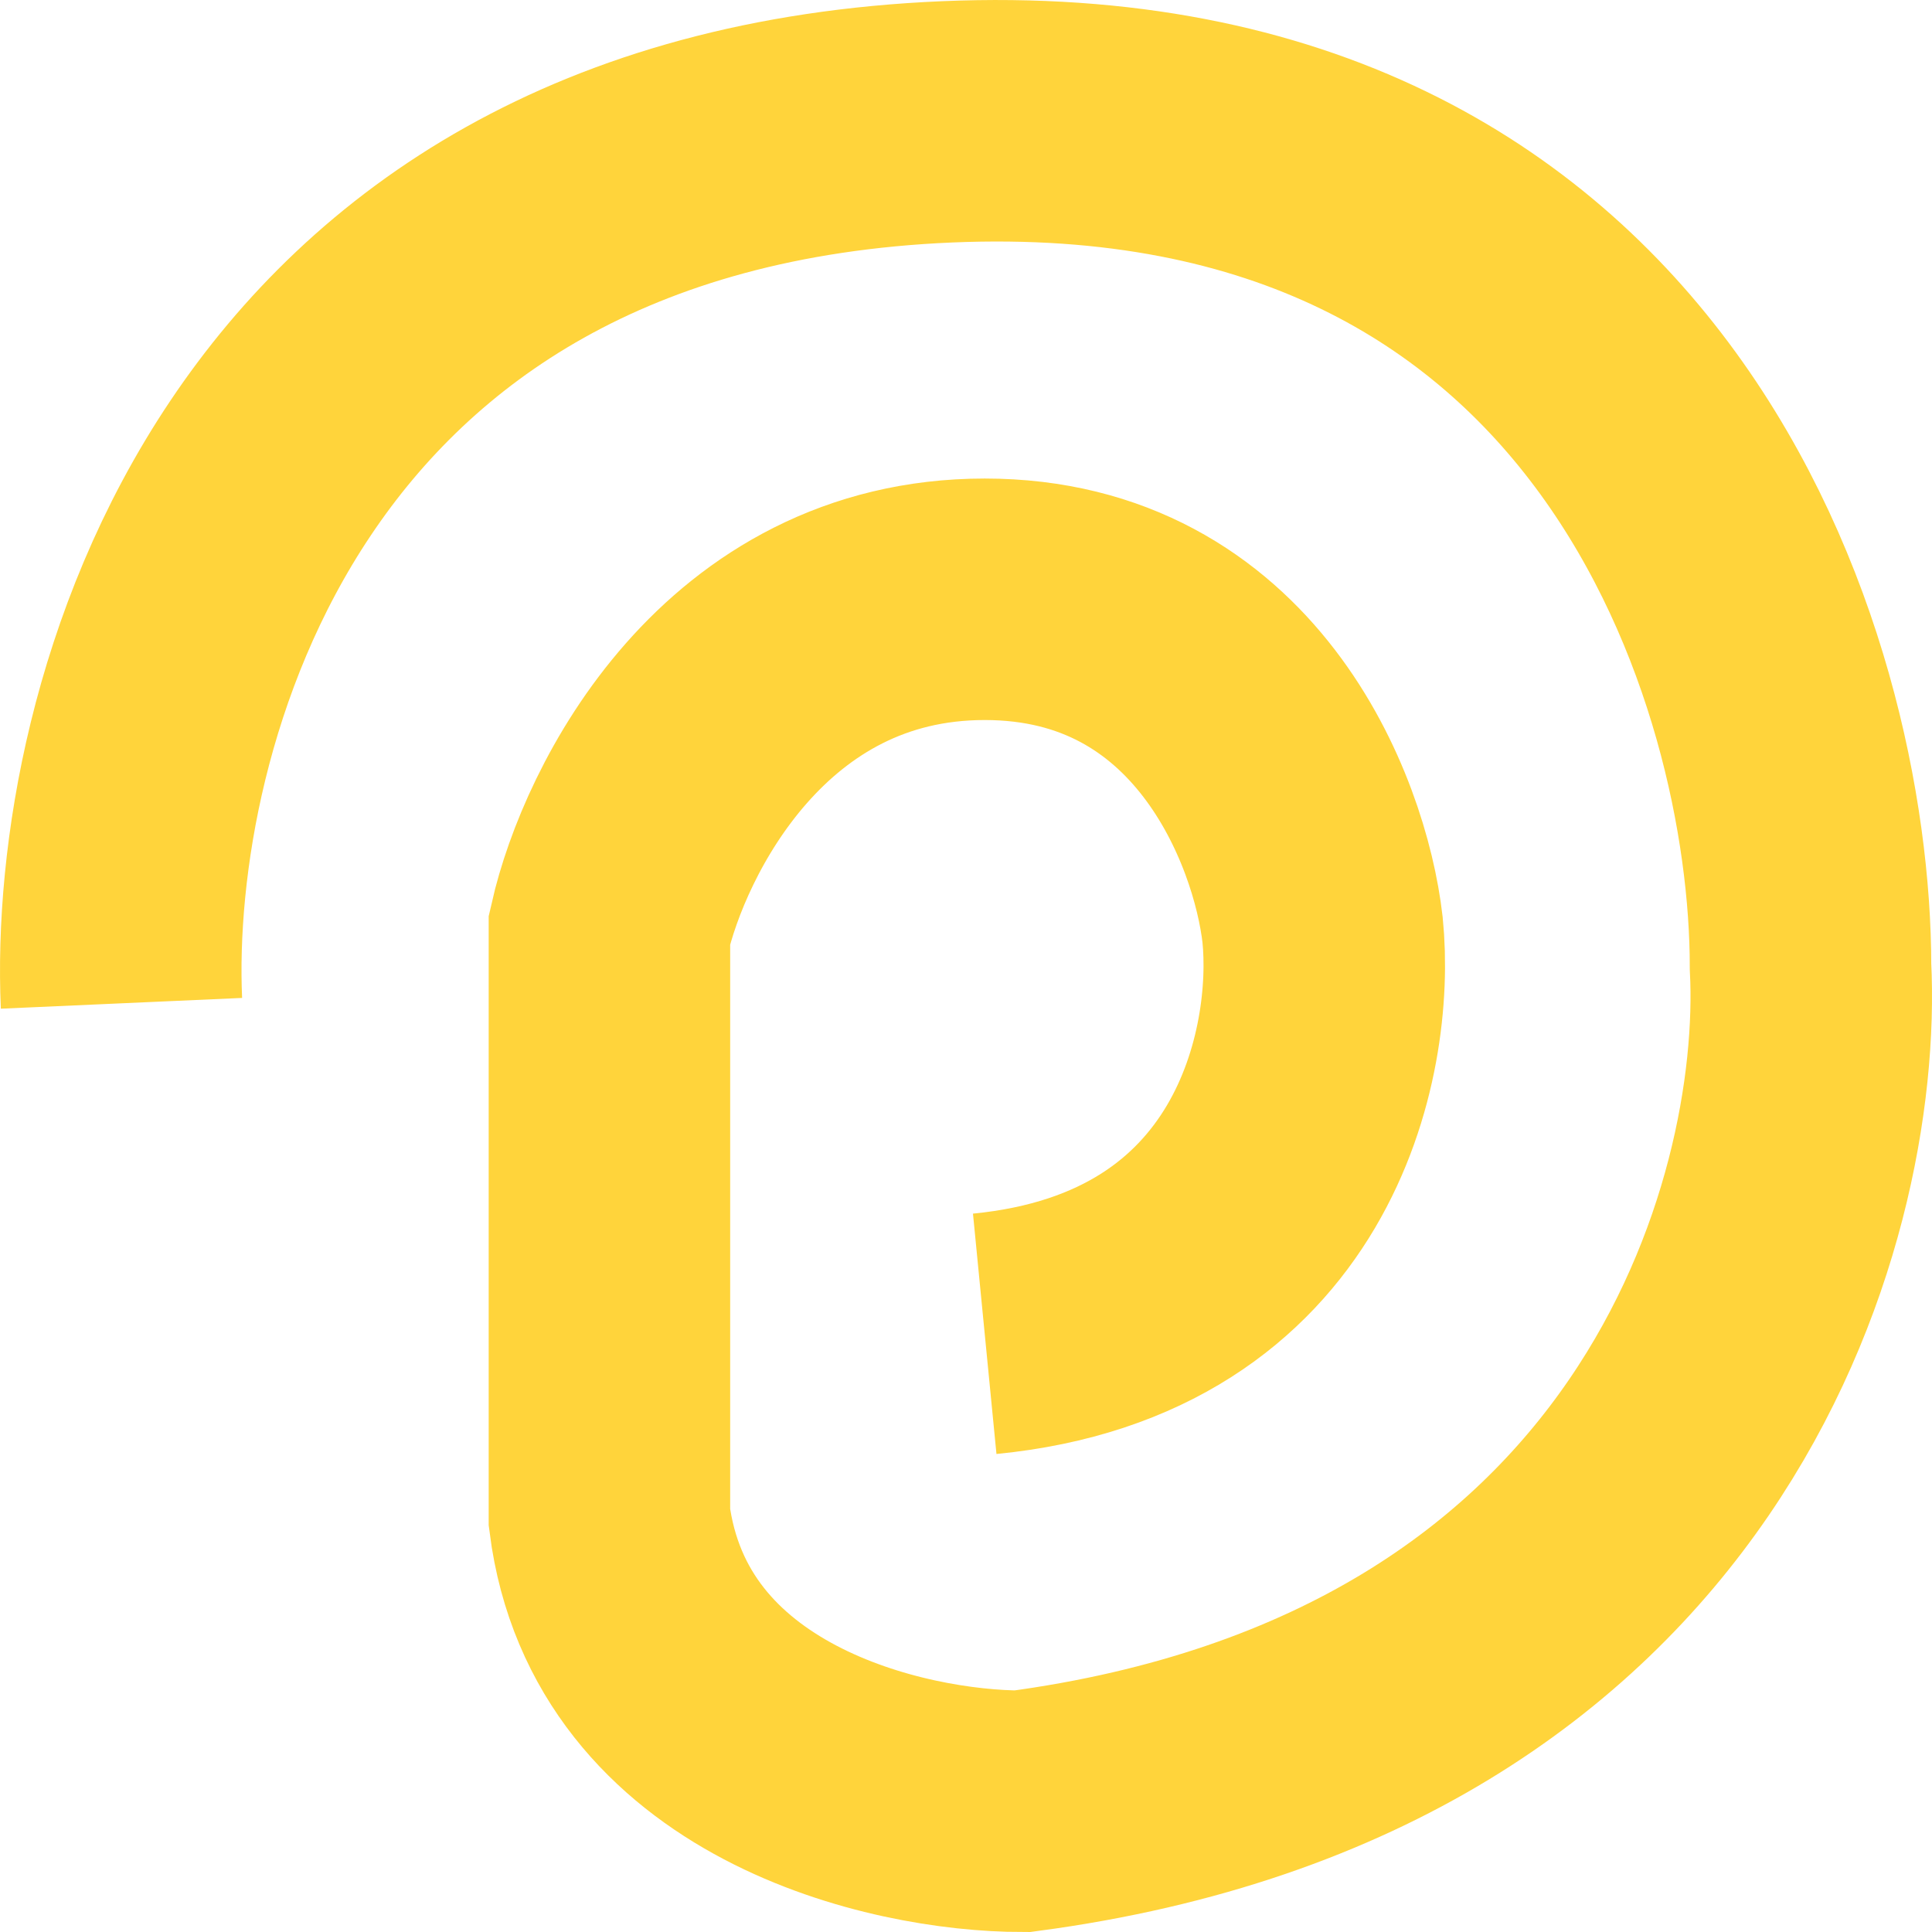 <?xml version="1.0" encoding="UTF-8"?>
<svg xmlns="http://www.w3.org/2000/svg" width="16" height="16" viewBox="0 0 16 16" fill="none">
  <path id="Vector 10" d="M1.006 8.309C0.902 5.977 2.125 1.252 7.844 1.009C13.564 0.766 14.994 5.571 14.994 8.004C15.097 10.032 13.937 14.27 8.466 15C7.43 15 5.296 14.513 5.047 12.567V7.7C5.254 6.788 6.166 4.963 8.155 4.963C10.145 4.963 10.849 6.788 10.953 7.7C11.056 8.714 10.642 10.803 8.155 11.046" stroke="#FFD43B" stroke-width="2"></path>
</svg>
